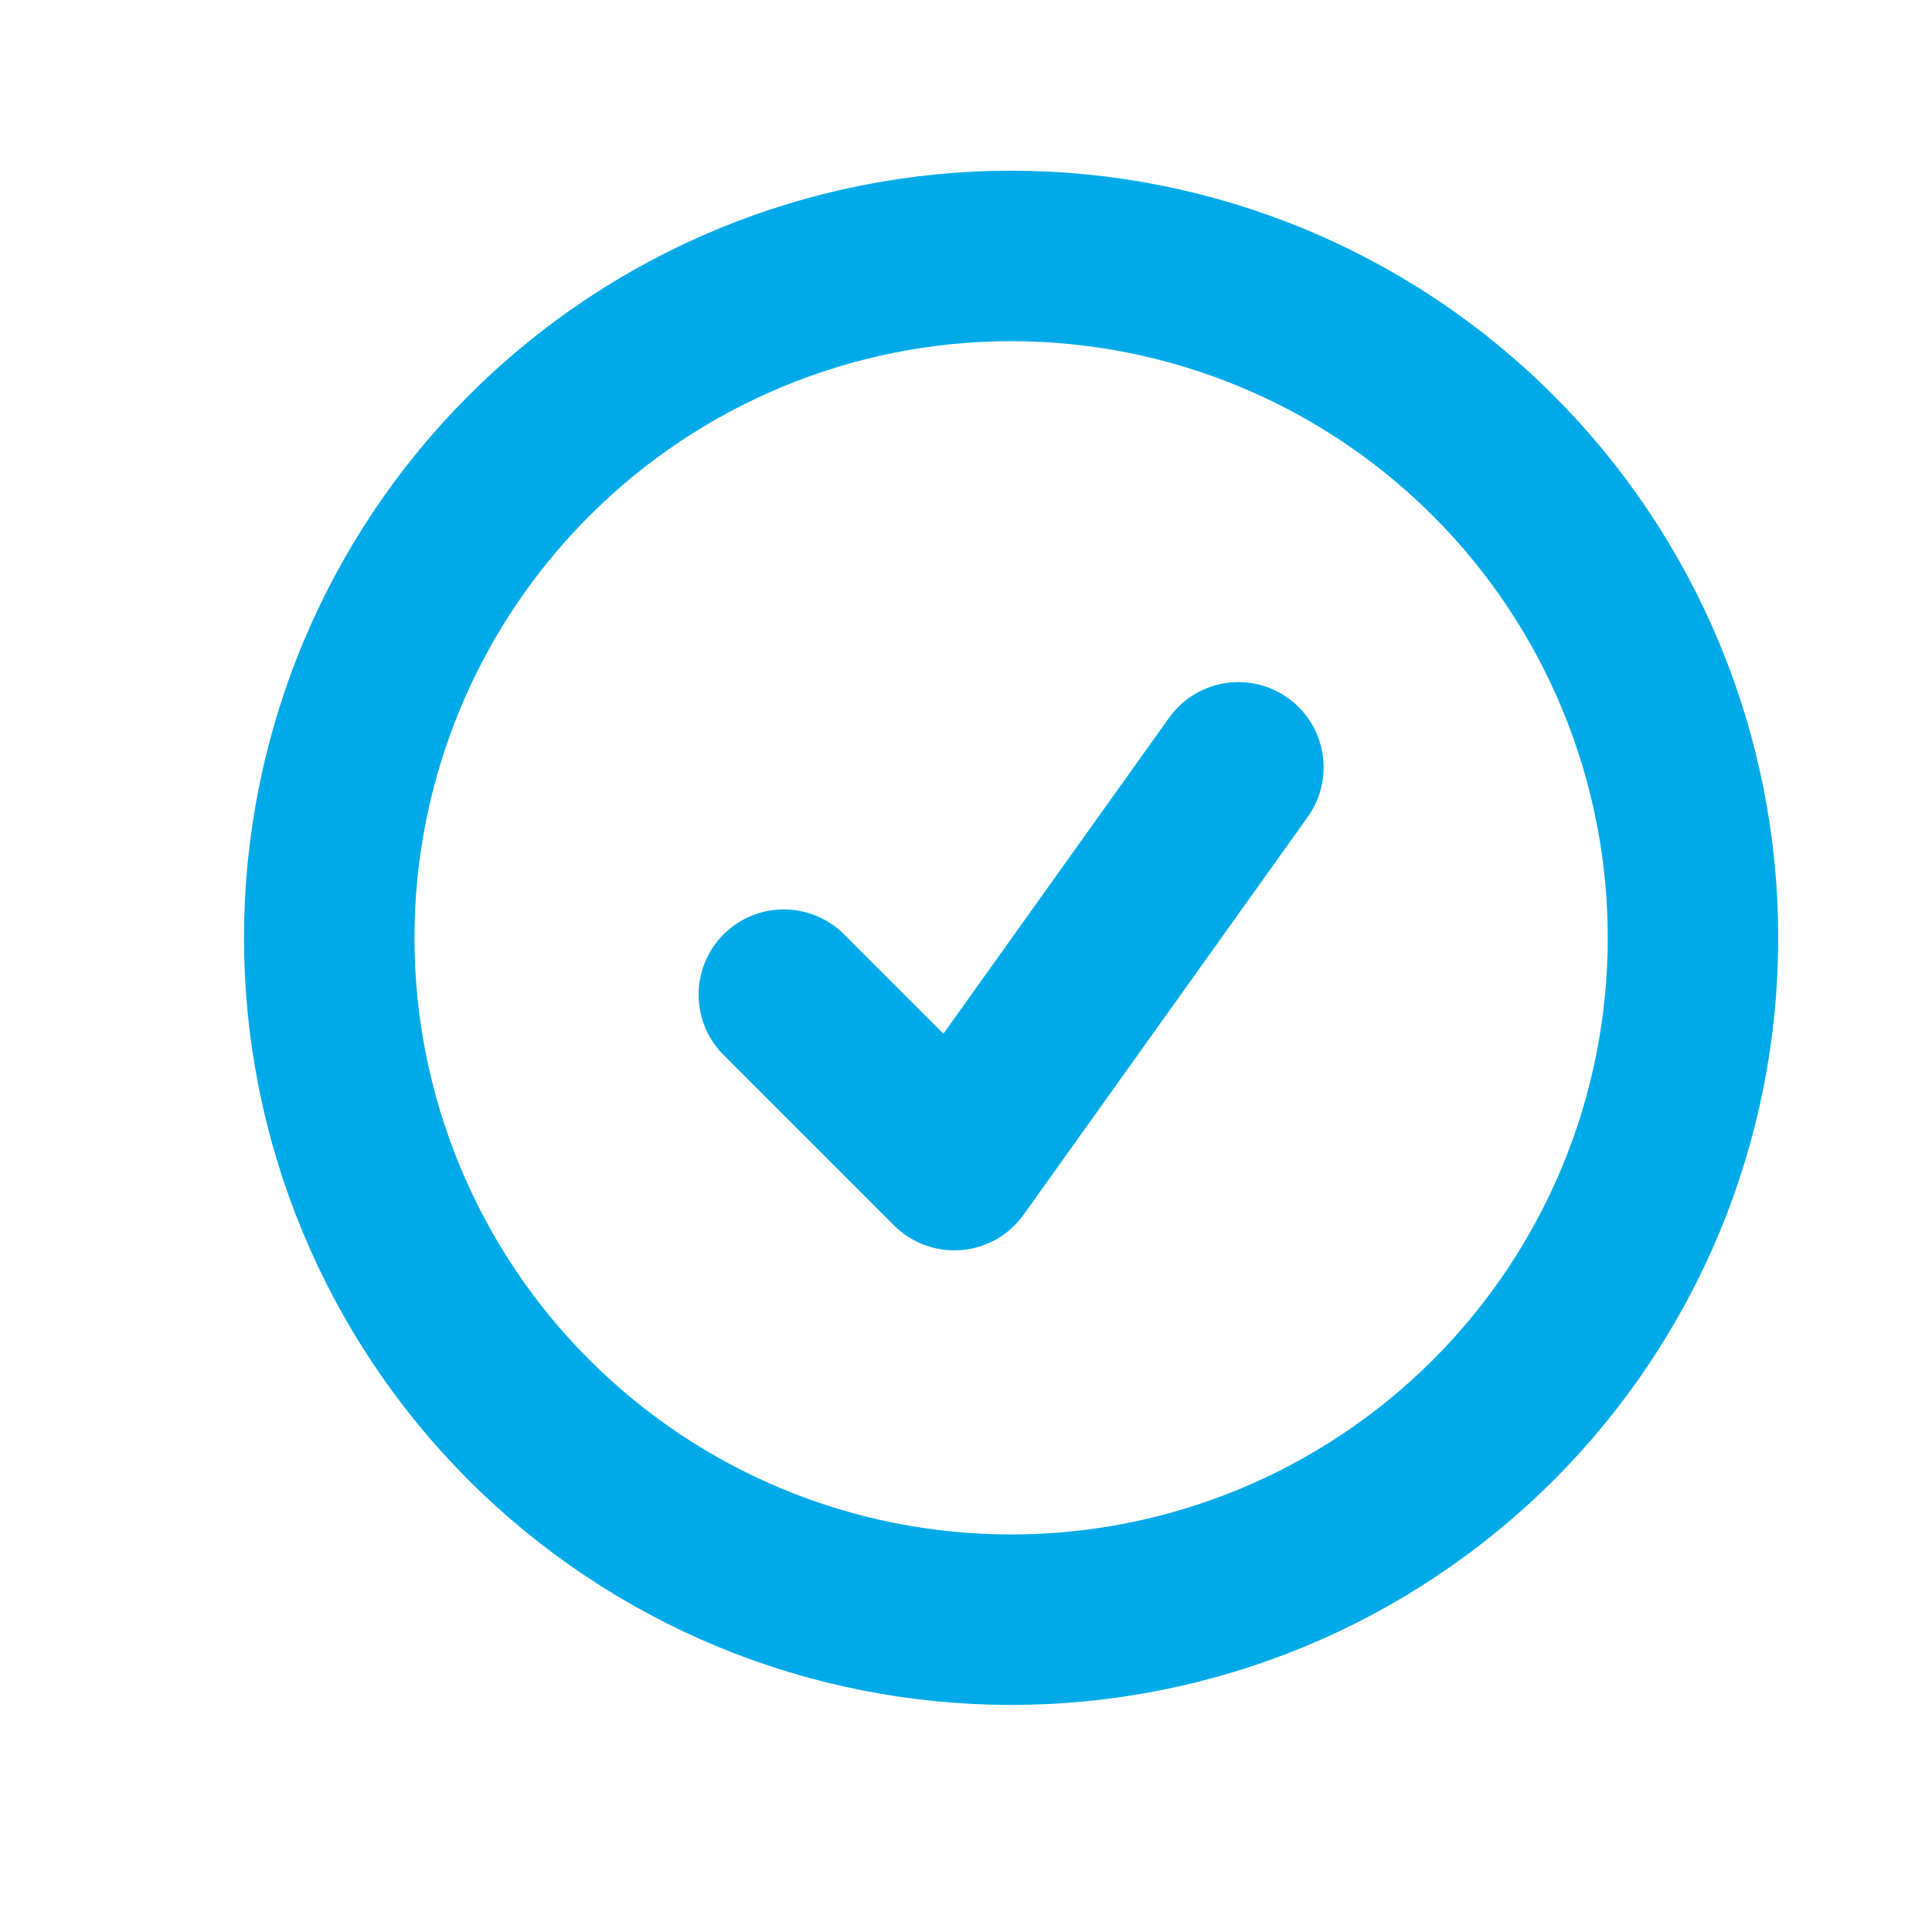 <svg width="17" height="17" viewBox="0 0 17 17" fill="none" xmlns="http://www.w3.org/2000/svg">
<path d="M6.897 8.752L8.397 10.252L10.897 6.752M14.897 8.252C14.897 9.04 14.742 9.82 14.441 10.548C14.139 11.276 13.697 11.938 13.14 12.495C12.583 13.052 11.921 13.494 11.193 13.796C10.465 14.097 9.685 14.252 8.897 14.252C8.109 14.252 7.329 14.097 6.601 13.796C5.873 13.494 5.212 13.052 4.655 12.495C4.097 11.938 3.655 11.276 3.354 10.548C3.052 9.82 2.897 9.04 2.897 8.252C2.897 6.661 3.529 5.135 4.655 4.01C5.78 2.884 7.306 2.252 8.897 2.252C10.489 2.252 12.015 2.884 13.14 4.01C14.265 5.135 14.897 6.661 14.897 8.252Z" stroke="#00AAE8" stroke-width="1.5" stroke-linecap="round" stroke-linejoin="round"/>
</svg>
